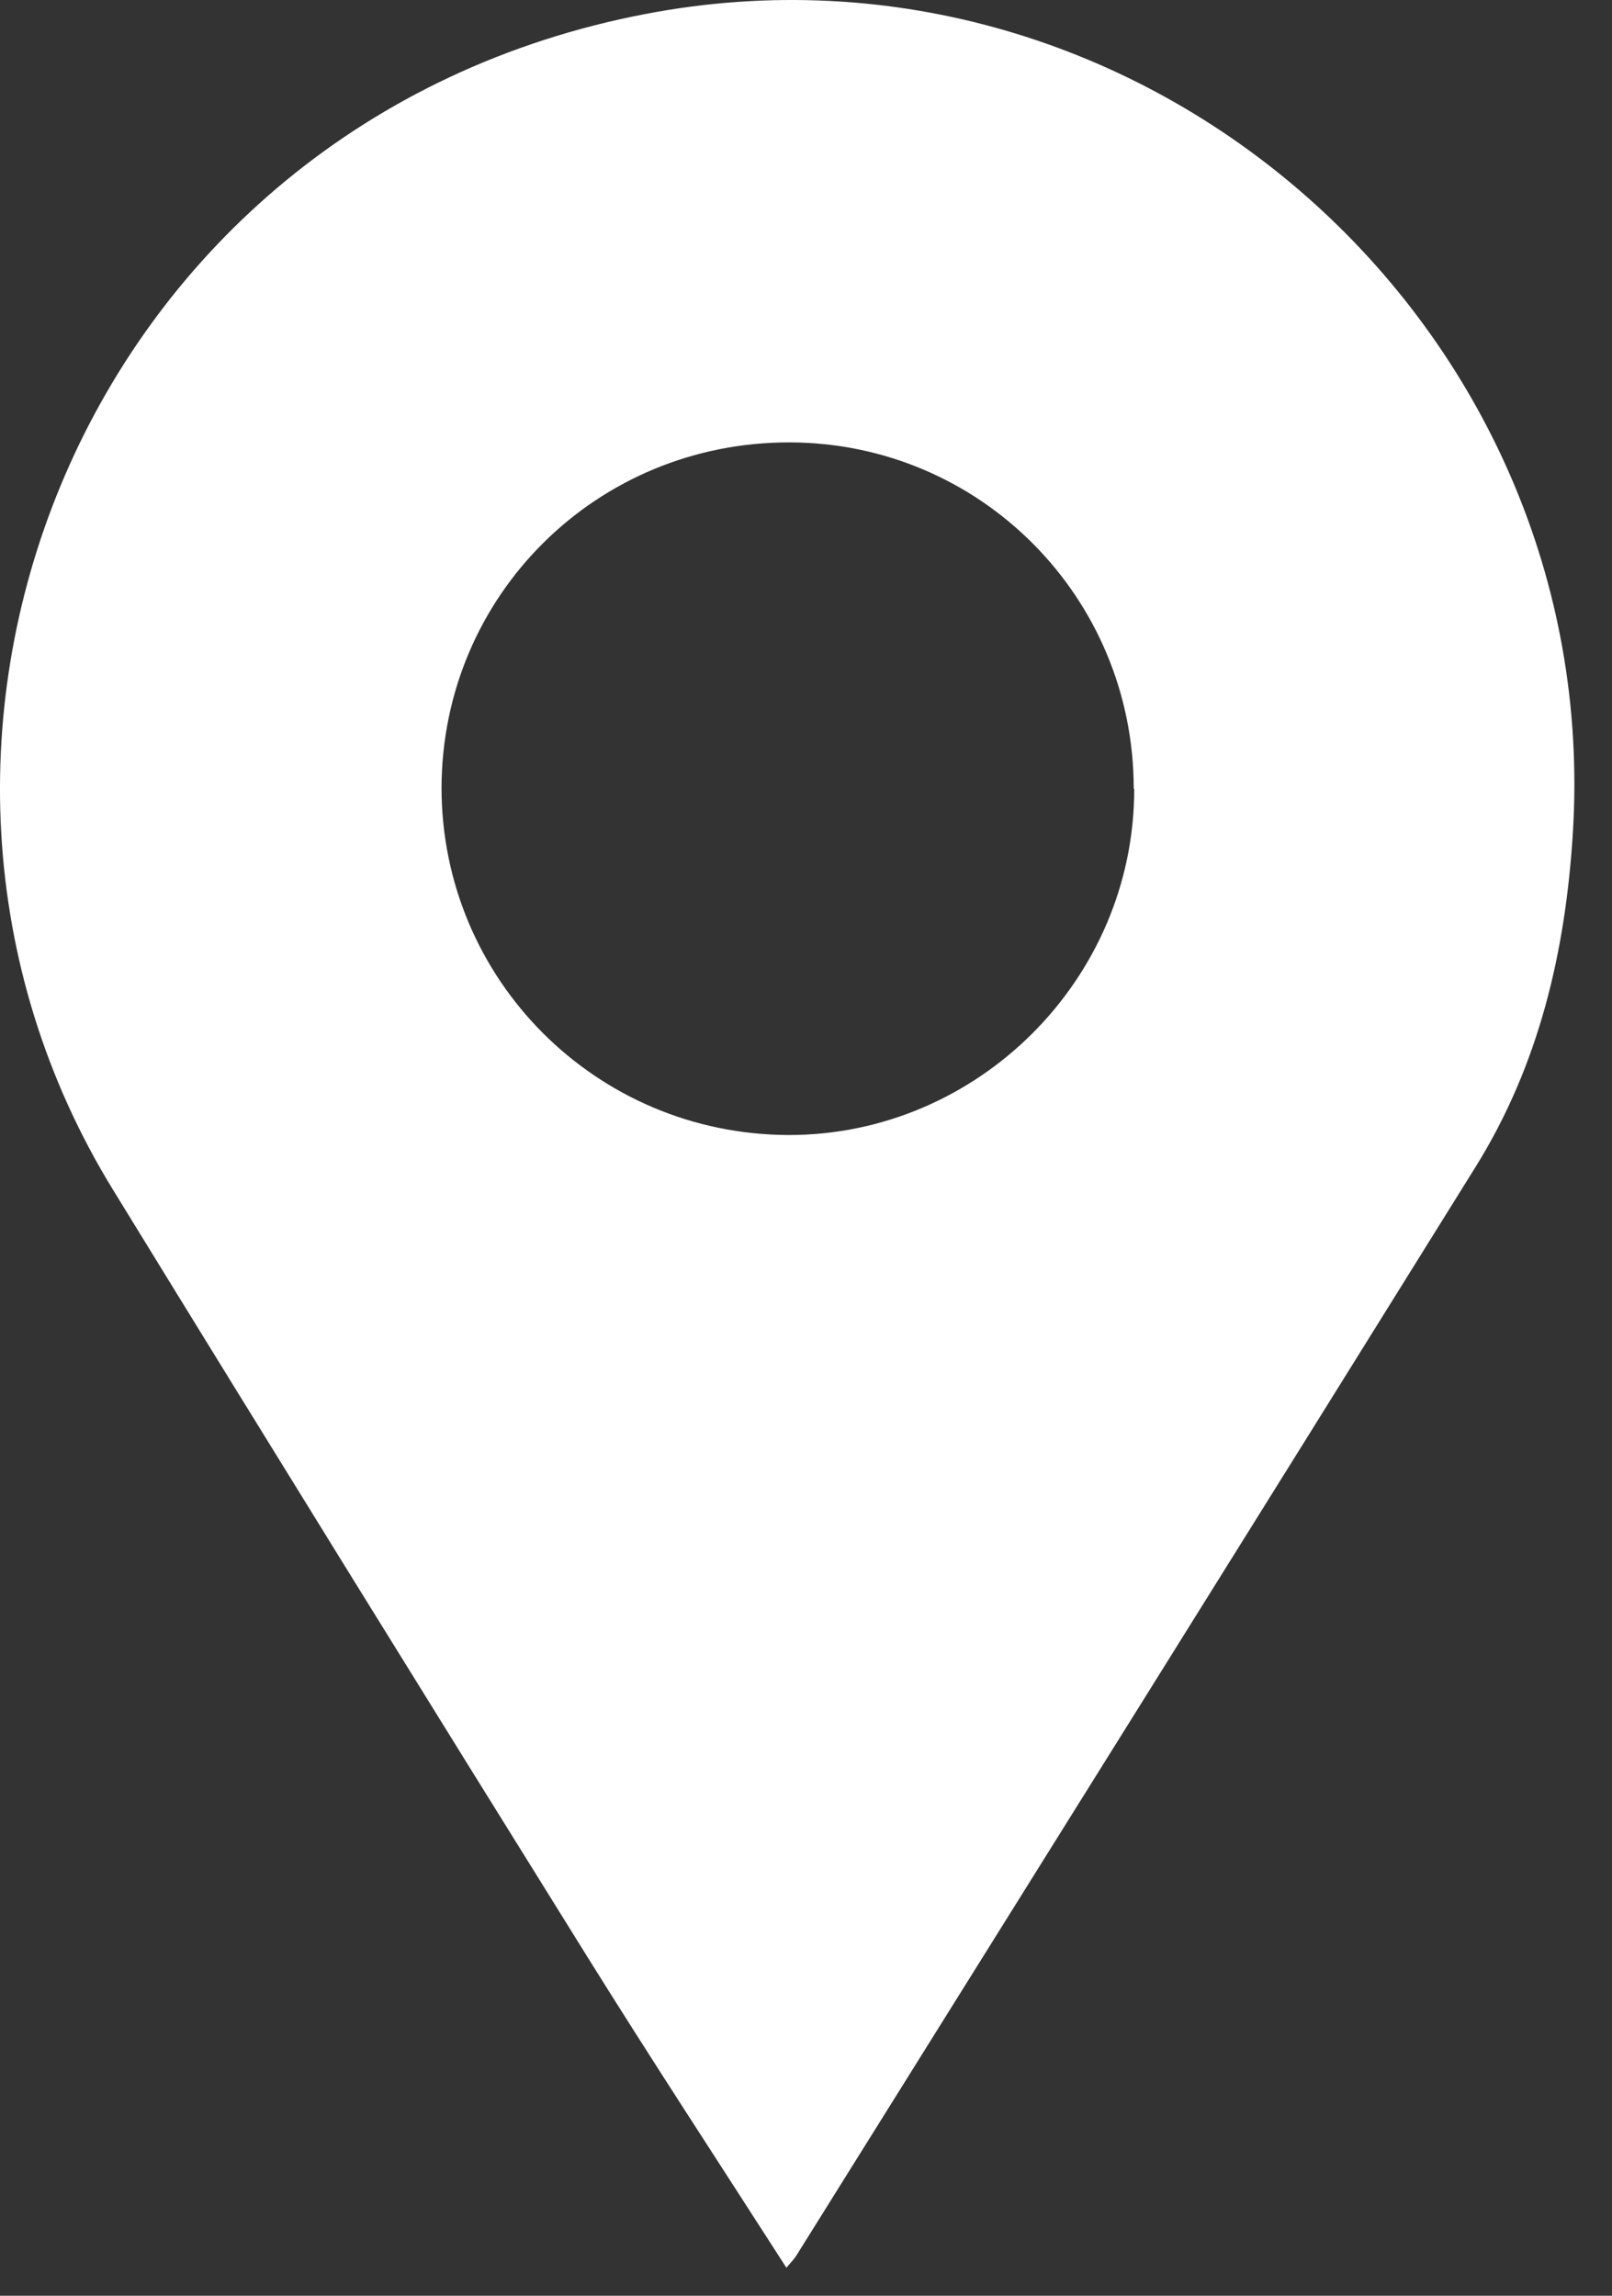 <svg xmlns="http://www.w3.org/2000/svg" width="33" height="47" viewBox="0 0 33 47" fill="none"><rect x="0" y="0" width="33" height="47" fill="#333333" stroke="none"/><path d="M16.099 46.427C14.699 44.247 13.329 42.157 12.009 40.037C8.759 34.817 5.529 29.597 2.319 24.367C-3.311 15.217 1.689 2.497 13.209 0.287C23.409 -1.673 32.839 6.677 32.199 17.047C32.049 19.477 31.509 21.797 30.209 23.887C25.589 31.317 20.949 38.737 16.309 46.167C16.269 46.237 16.209 46.297 16.089 46.437L16.099 46.427ZM23.209 16.147C23.209 12.227 20.069 9.067 16.169 9.057C12.219 9.047 9.049 12.187 9.039 16.127C9.039 20.047 12.199 23.227 16.149 23.237C20.019 23.237 23.219 20.047 23.219 16.157L23.209 16.147Z" fill="white"></path></svg>